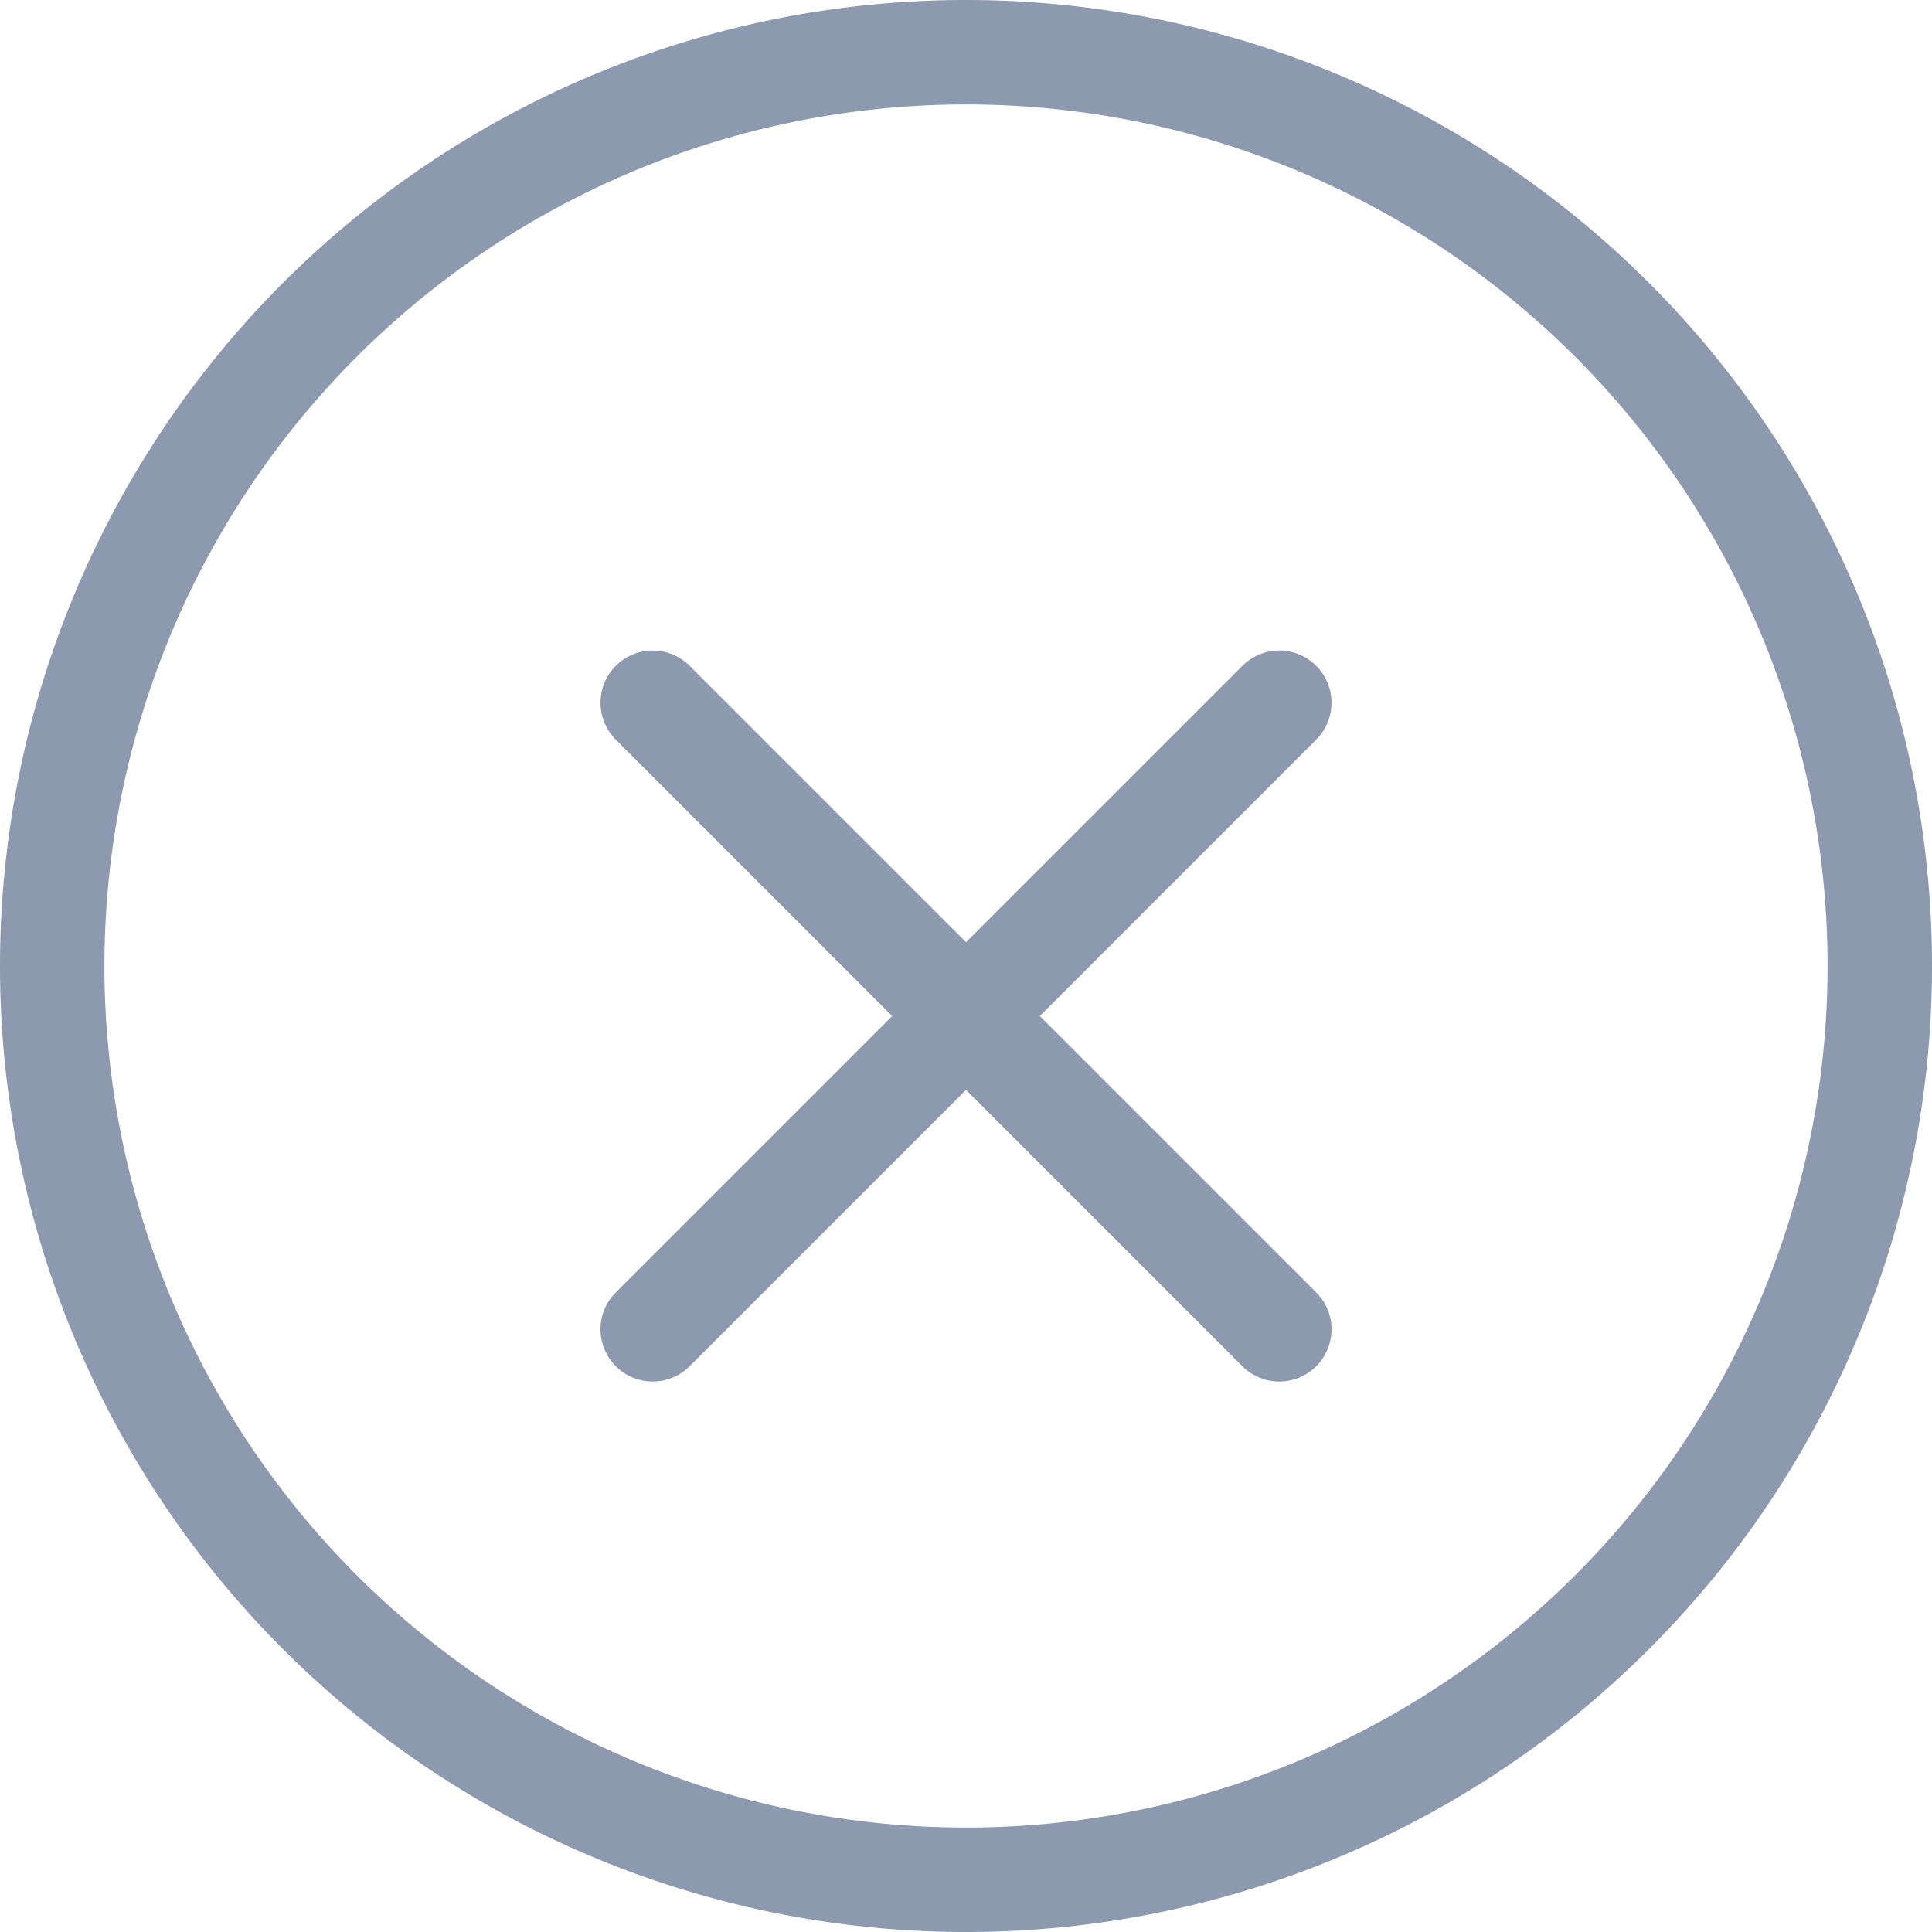 <svg xmlns="http://www.w3.org/2000/svg" width="37" height="37" viewBox="0 0 37 37">
  <g id="Icon_akar-circle-check" data-name="Icon akar-circle-check" transform="translate(-2 -2)">
    <path id="Path_355" data-name="Path 355" d="M38,20.5A17.5,17.5,0,1,1,20.5,3,17.5,17.5,0,0,1,38,20.5Z" fill="none" stroke="#8d99ae" stroke-width="2"/>
    <path id="Icon_akar-cross" data-name="Icon akar-cross" d="M18,18,6,6M18,6,6,18" transform="translate(8.5 9.458)" fill="none" stroke="#8d99ae" stroke-linecap="round" stroke-width="2"/>
  </g>
</svg>
